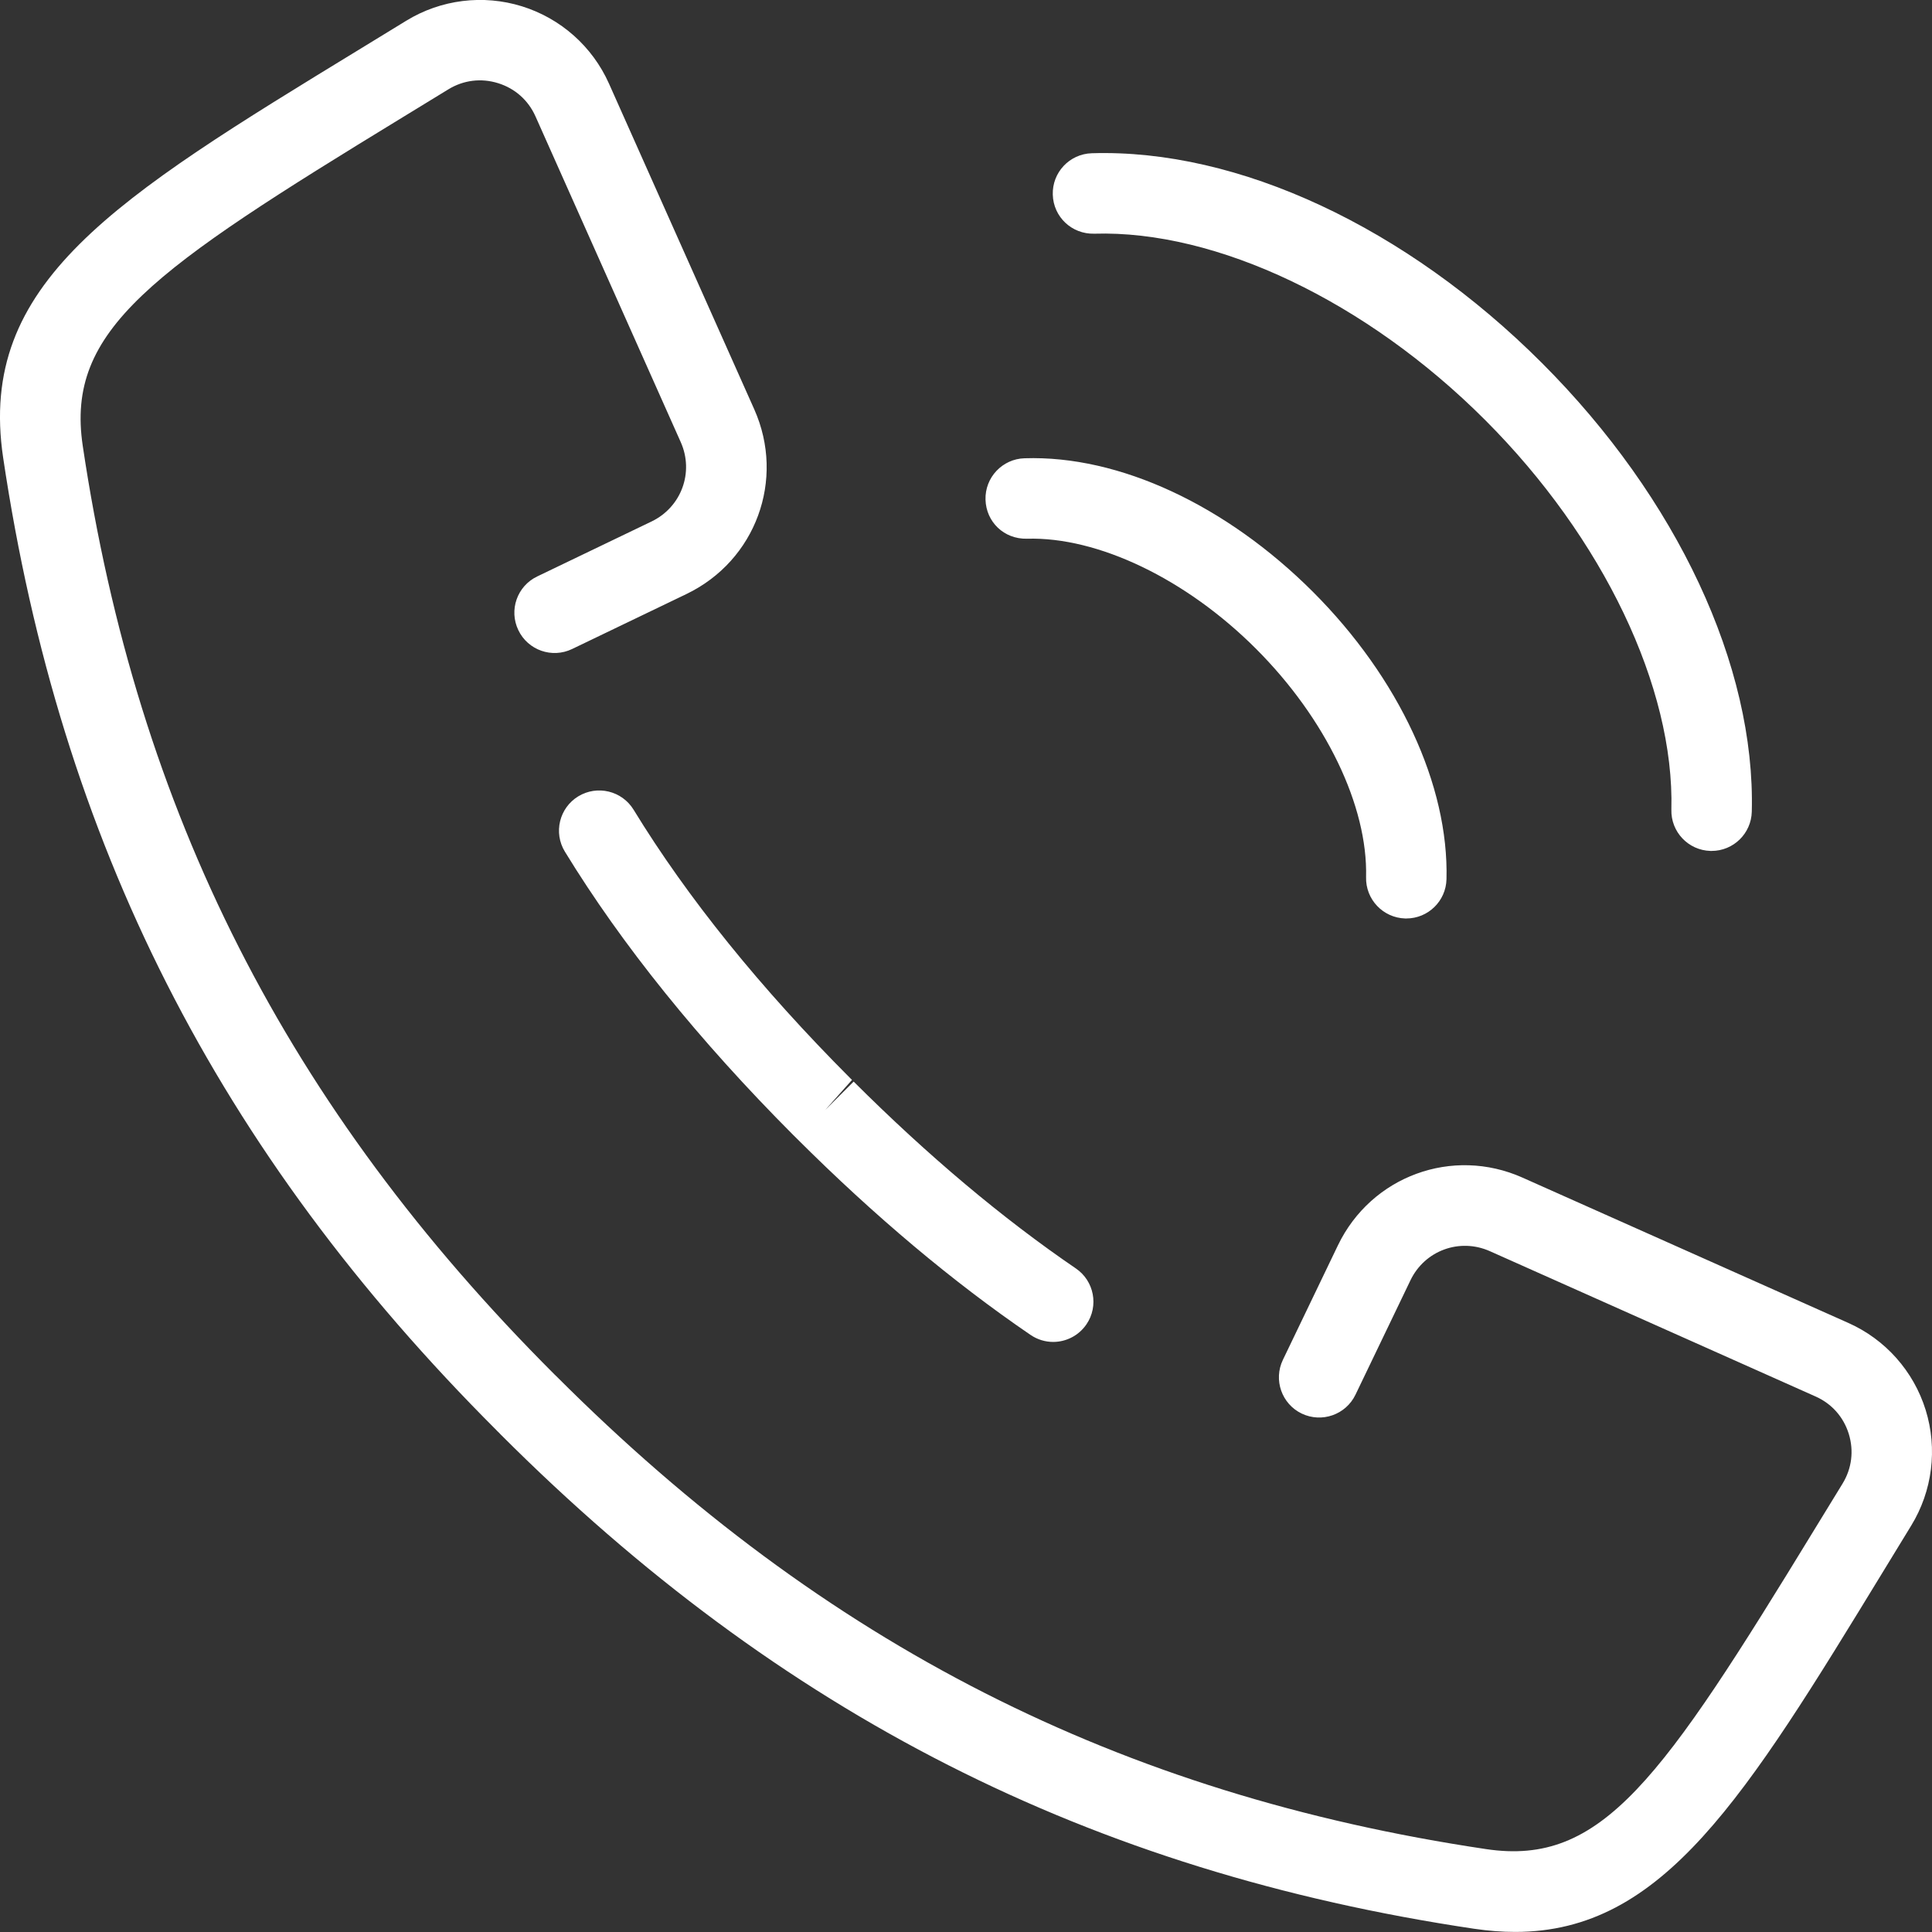 <svg width="50" height="50" viewBox="0 0 50 50" fill="none" xmlns="http://www.w3.org/2000/svg">
<rect x="0" y="0" width="50" height="50" fill="#333333" stroke="none"/>
<path d="M39.212 49.998C38.874 49.998 38.523 49.971 38.156 49.917C28.212 48.437 20.206 44.373 12.959 37.126L12.892 37.056C12.895 37.063 12.873 37.04 12.848 37.013C5.626 29.794 1.562 21.787 0.081 11.842C-0.591 7.318 2.94 5.162 9.351 1.248L10.513 0.537C11.41 -0.013 12.502 -0.149 13.507 0.163C14.511 0.475 15.332 1.204 15.76 2.163L19.52 10.593C20.33 12.411 19.56 14.51 17.766 15.373L14.805 16.797C14.286 17.046 13.664 16.828 13.415 16.309C13.165 15.79 13.383 15.168 13.902 14.919L16.864 13.495C17.634 13.124 17.966 12.222 17.617 11.441L13.858 3.011C13.671 2.593 13.328 2.288 12.889 2.152C12.451 2.016 11.993 2.073 11.602 2.313L10.436 3.026C3.924 7.002 1.694 8.53 2.141 11.535C3.553 21.015 7.431 28.652 14.346 35.566L14.402 35.62C21.347 42.566 28.983 46.444 38.462 47.855C41.459 48.302 42.995 46.073 46.974 39.557L47.685 38.396C47.925 38.004 47.981 37.547 47.846 37.108C47.71 36.67 47.405 36.327 46.987 36.141L38.557 32.38C37.774 32.032 36.873 32.363 36.503 33.133L35.079 36.096C34.829 36.614 34.207 36.831 33.688 36.583C33.17 36.334 32.952 35.711 33.201 35.193L34.625 32.23C35.488 30.437 37.589 29.666 39.405 30.478L47.836 34.238C48.795 34.665 49.524 35.486 49.836 36.49C50.148 37.496 50.011 38.587 49.461 39.484L48.753 40.643C45.154 46.537 43.041 49.998 39.212 49.998ZM28.117 34.274C28.441 33.799 28.318 33.151 27.843 32.827C25.947 31.534 24.012 29.907 22.092 27.991L21.356 28.727L22.05 27.948L22.008 27.907C19.677 25.571 17.789 23.232 16.397 20.955C16.097 20.465 15.456 20.31 14.964 20.61C14.474 20.91 14.319 21.551 14.62 22.042C16.098 24.458 18.088 26.926 20.533 29.378C20.538 29.383 20.579 29.423 20.584 29.428C20.587 29.432 20.617 29.461 20.621 29.465C22.632 31.472 24.667 33.181 26.67 34.547C26.85 34.67 27.054 34.729 27.256 34.729C27.588 34.729 27.915 34.569 28.117 34.274ZM45.336 21.007C45.433 17.233 43.403 12.892 39.906 9.395C36.393 5.882 32.045 3.848 28.255 3.966C27.68 3.983 27.228 4.463 27.246 5.038C27.262 5.613 27.737 6.063 28.319 6.048C31.482 5.952 35.365 7.799 38.433 10.868C41.488 13.923 43.336 17.788 43.255 20.954C43.24 21.529 43.694 22.007 44.269 22.022C44.279 22.022 44.287 22.022 44.296 22.022C44.859 22.022 45.322 21.573 45.336 21.007ZM37.435 22.755C37.498 20.324 36.206 17.544 33.978 15.316C31.74 13.079 28.97 11.779 26.515 11.86C25.94 11.877 25.488 12.357 25.505 12.932C25.522 13.507 25.982 13.955 26.577 13.942C28.411 13.888 30.693 14.978 32.505 16.79C34.309 18.594 35.401 20.859 35.354 22.701C35.339 23.276 35.793 23.754 36.368 23.77C36.377 23.77 36.386 23.77 36.395 23.77C36.958 23.77 37.421 23.321 37.435 22.755Z" fill="white"/>
</svg>
